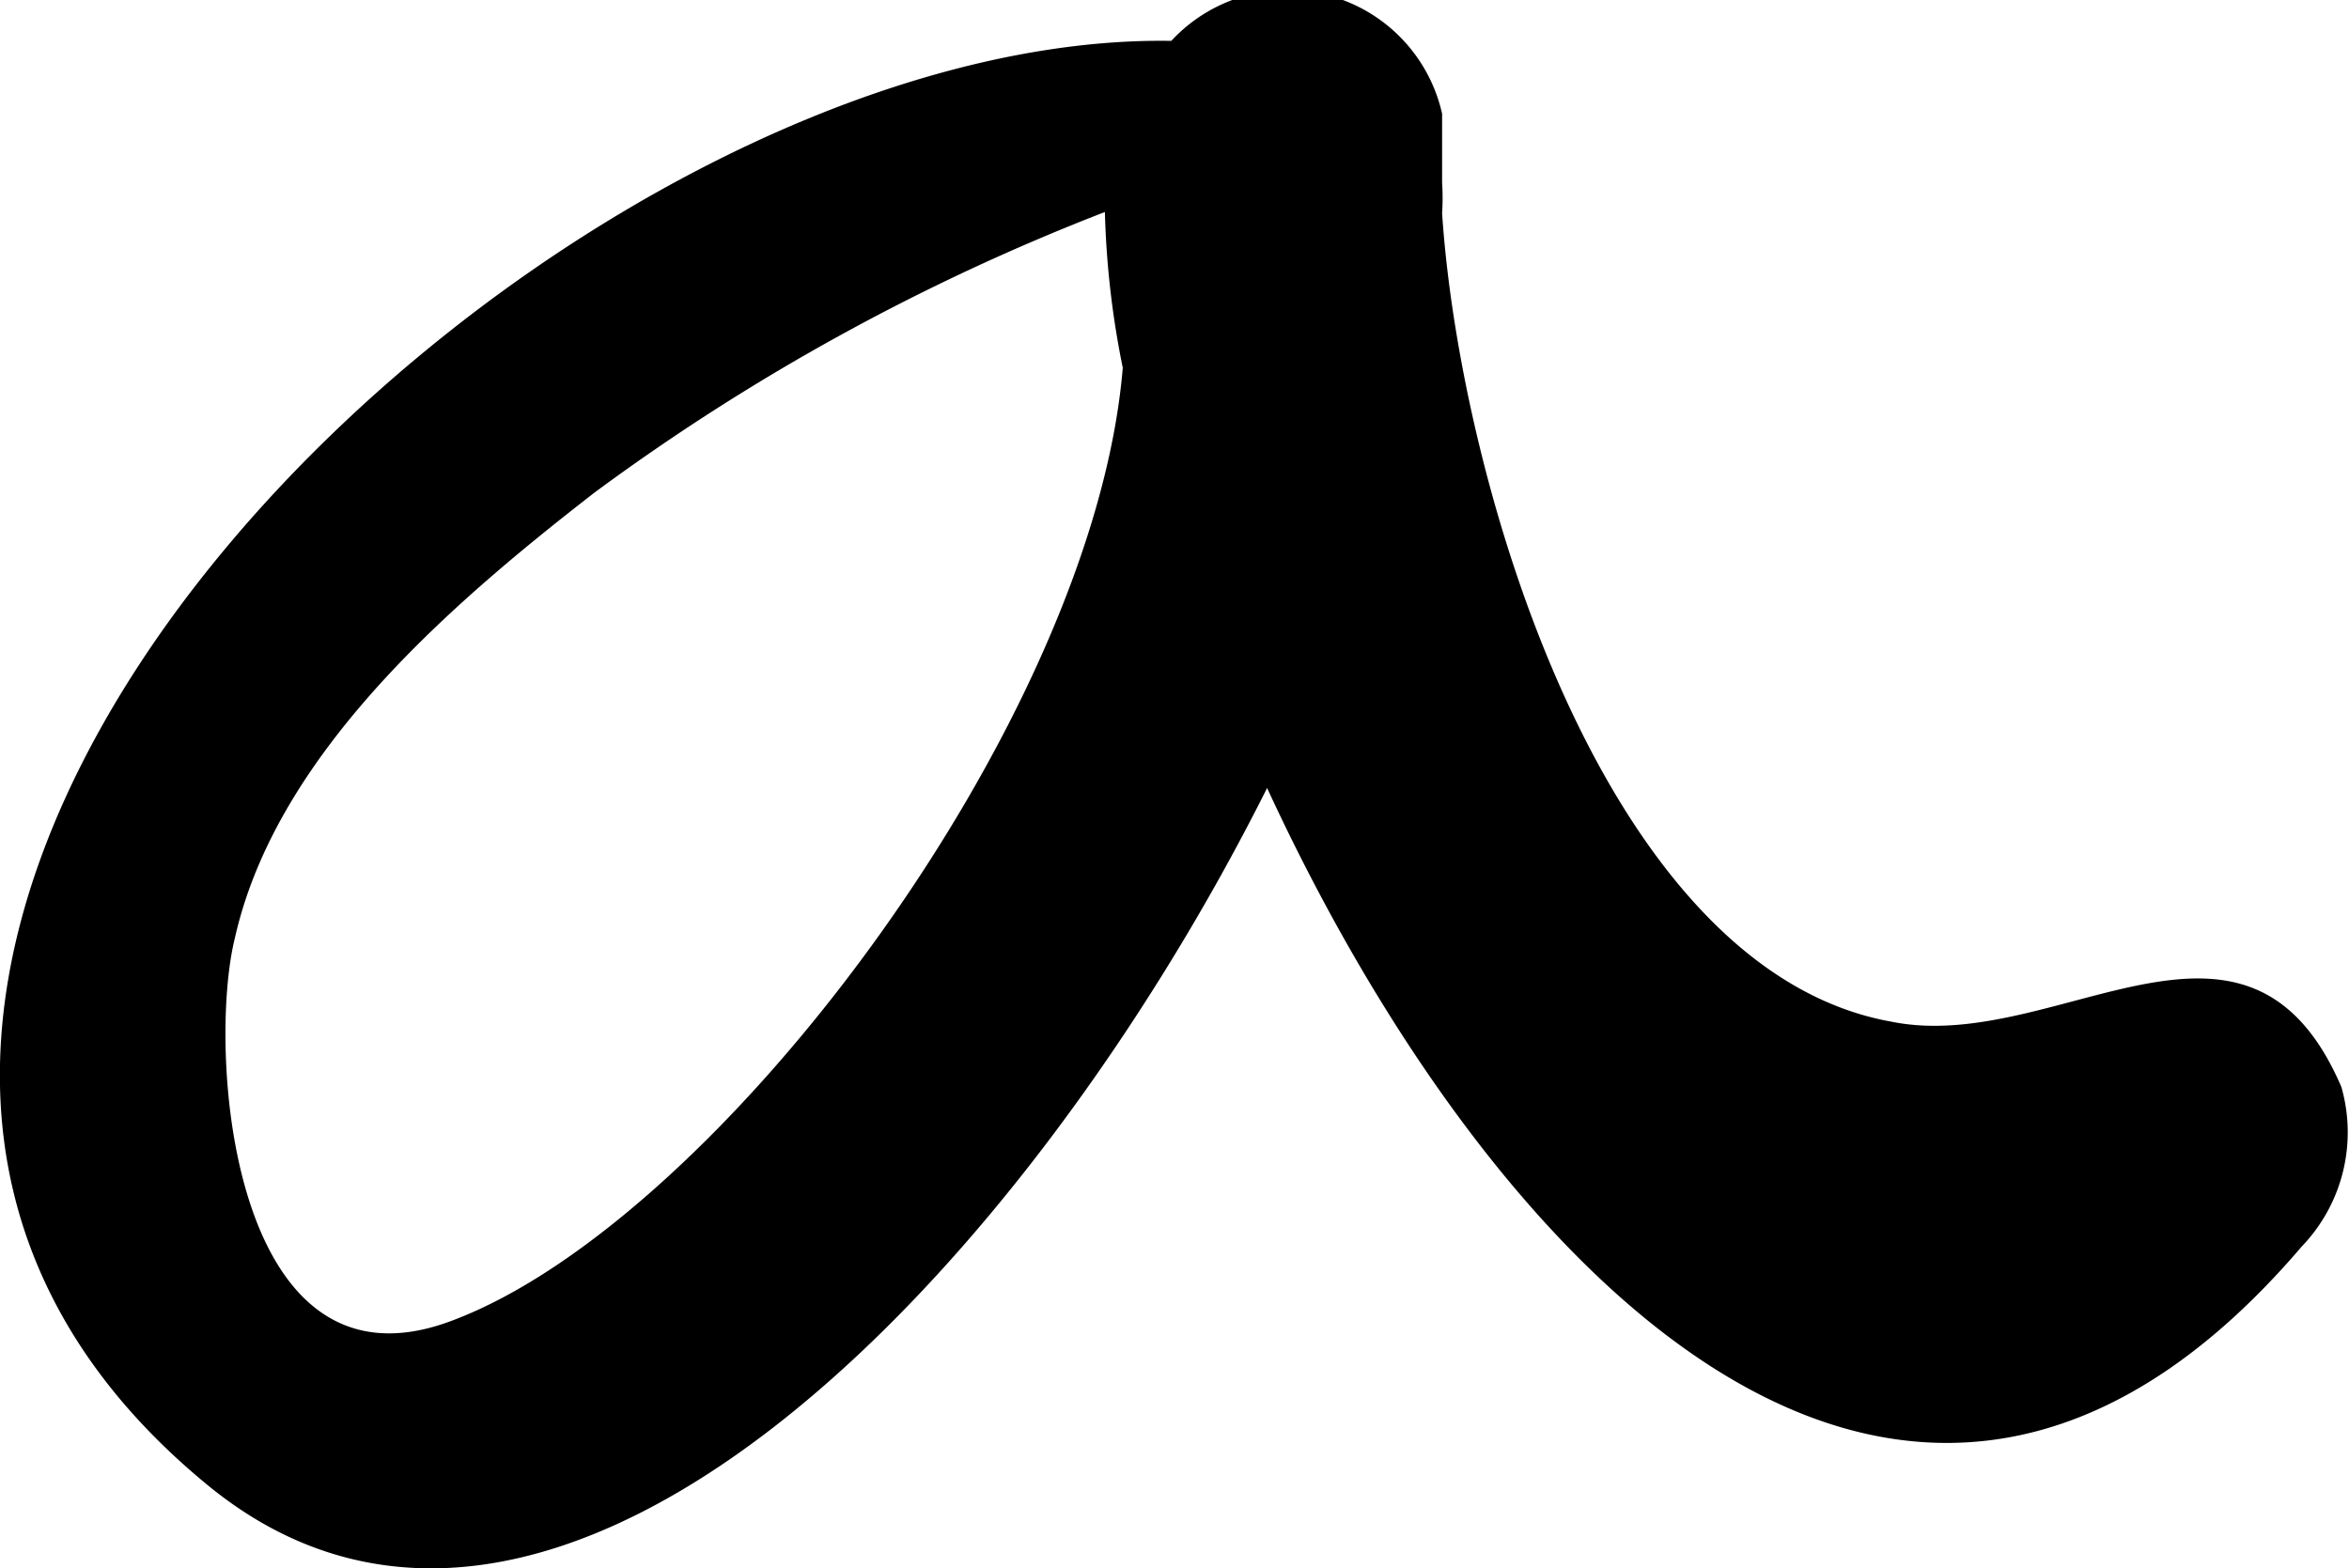 <?xml version="1.0" encoding="UTF-8"?> <svg xmlns="http://www.w3.org/2000/svg" viewBox="0 0 18.39 12.28"> <title>aРесурс 1</title> <g id="Слой_2" data-name="Слой 2"> <g id="Слой_1-2" data-name="Слой 1"> <path d="M14.81,8c-2.25-.4-3.38-4.22-3.52-6.33a1.85,1.85,0,0,0,0-.24c0-.06,0-.14,0-.19h0c0-.12,0-.25,0-.35A1.24,1.24,0,0,0,9.17.32C4.17.24-3.35,7.57,1.64,11.64,4.34,13.83,8,10,9.92,6.17c1.74,3.77,5,7.22,8.1,3.59a1.29,1.29,0,0,0,.31-1.25C17.59,6.79,16.1,8.26,14.81,8ZM3.54,10.34c-1.74.66-1.92-2.13-1.7-3C2.17,5.88,3.57,4.7,4.65,3.86a17.11,17.11,0,0,1,4-2.2,7,7,0,0,0,.14,1.22C8.56,5.65,5.62,9.56,3.54,10.34Z"></path> </g> </g> </svg> 
